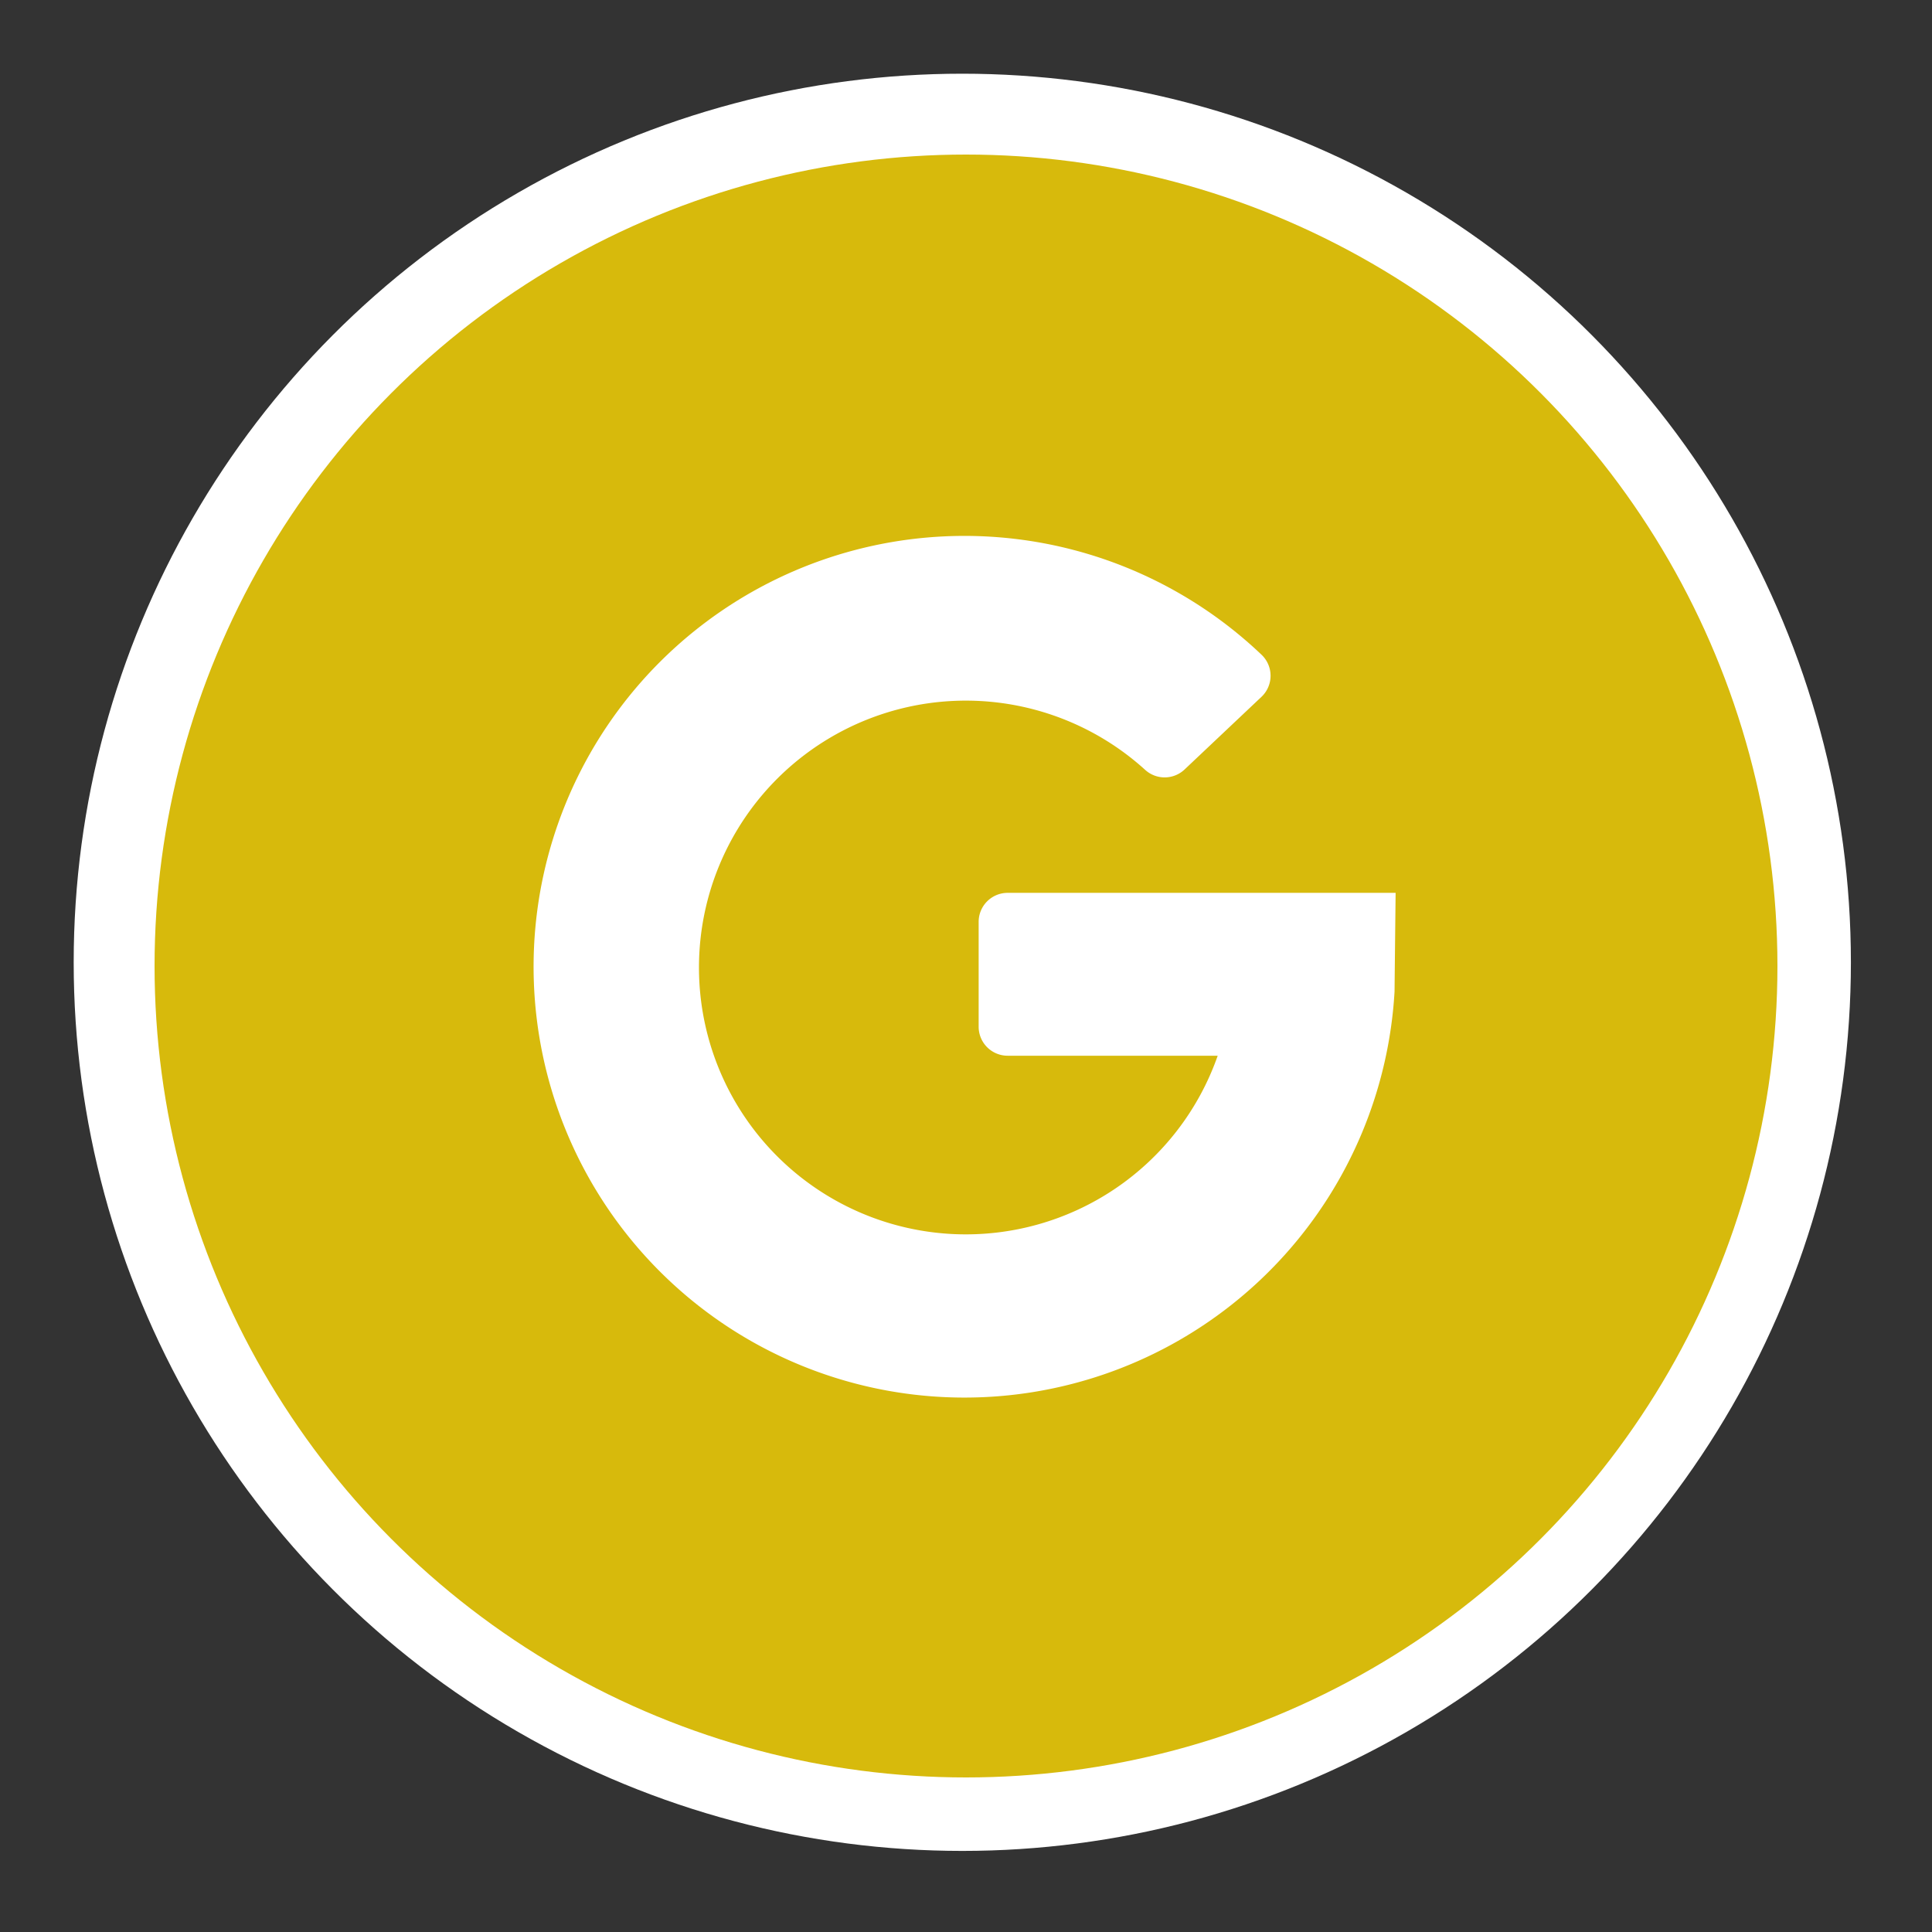 <svg xmlns="http://www.w3.org/2000/svg" xmlns:xlink="http://www.w3.org/1999/xlink" width="100" height="100" viewBox="0 0 100 100">
  <rect x="0" y="0" width="100" height="100" fill="#333333" stroke="none"/>
  <defs>
    <clipPath id="clip-ic_google-circle_yellow">
      <rect width="100" height="100"/>
    </clipPath>
  </defs>
  <g id="ic_google-circle_yellow" clip-path="url(#clip-ic_google-circle_yellow)">
    <g id="Group_66" data-name="Group 66" transform="translate(-187.028 -477.665)">
      <circle id="Ellipse_12" data-name="Ellipse 12" cx="45.994" cy="45.994" r="45.994" transform="translate(190.842 481.48)" fill="#fff"/>
      <circle id="Ellipse_17" data-name="Ellipse 17" cx="42" cy="42" r="42" transform="translate(195.028 485.665)" fill="#d7ba0c"/>
    </g>
    <path id="ic_google" d="M24.292,26.79H35.165a13.813,13.813,0,1,1-3.772-14.812,1.5,1.5,0,0,0,2.053,0L37.44,8.205a1.5,1.5,0,0,0,0-2.164,22.3,22.3,0,1,0,6.879,17.419c0-.166.055-5.1.055-5.1H24.292a1.5,1.5,0,0,0-1.5,1.5v5.437A1.5,1.5,0,0,0,24.292,26.79Zm0,0" transform="translate(27.863 27.854)" fill="#fff"/>
  </g>
</svg>
